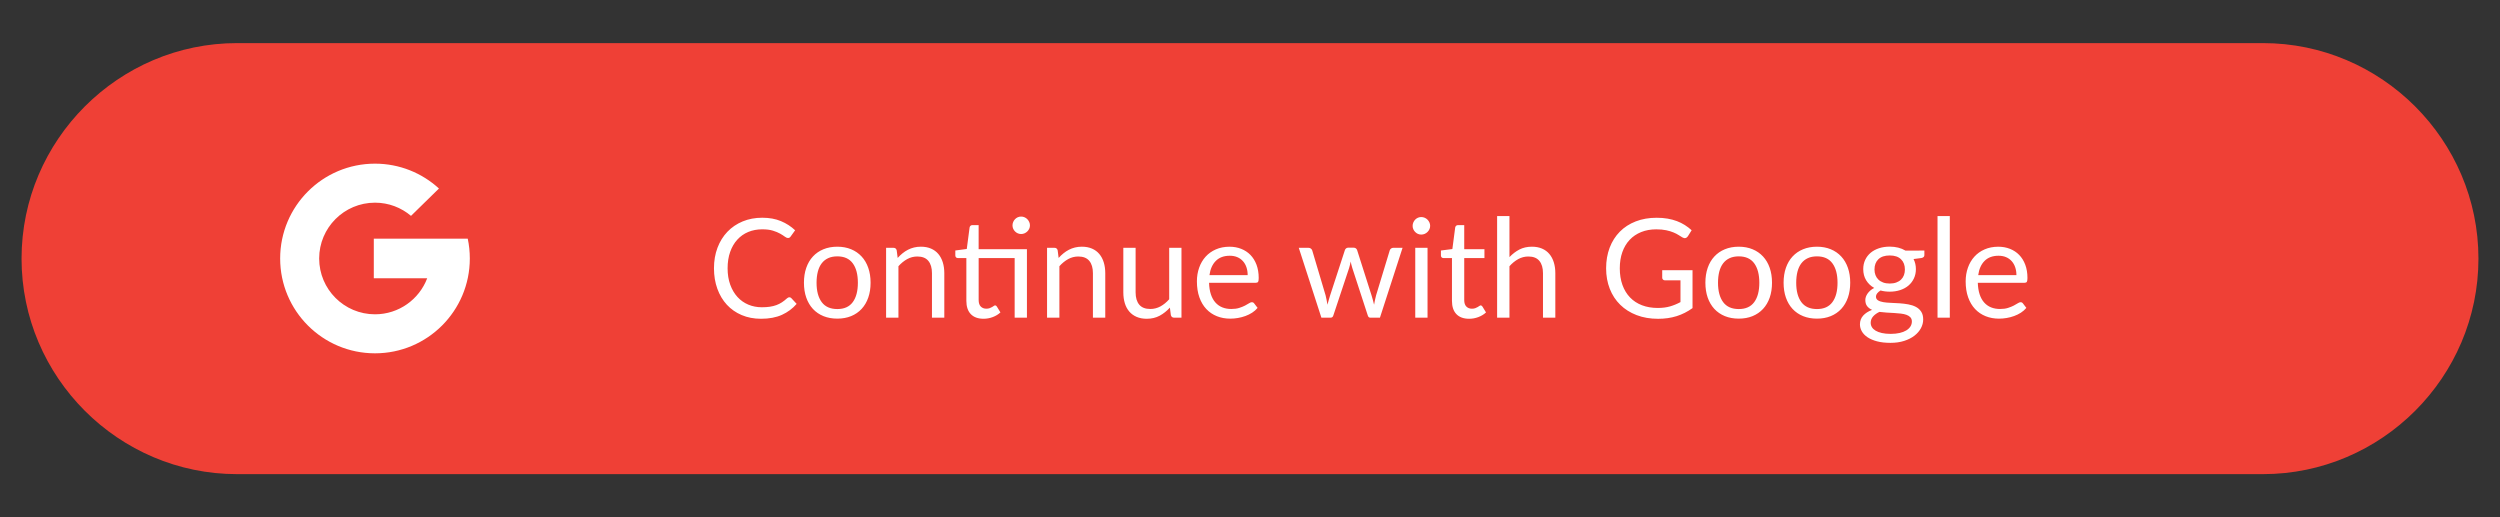 <?xml version="1.0" encoding="utf-8"?>
<!-- Generator: Adobe Illustrator 16.0.0, SVG Export Plug-In . SVG Version: 6.00 Build 0)  -->
<!DOCTYPE svg PUBLIC "-//W3C//DTD SVG 1.1//EN" "http://www.w3.org/Graphics/SVG/1.1/DTD/svg11.dtd">
<svg version="1.1" id="Layer_1" xmlns="http://www.w3.org/2000/svg" xmlns:xlink="http://www.w3.org/1999/xlink" x="0px" y="0px"
	 width="290px" height="60px" viewBox="0 0 290 60" enable-background="new 0 0 290 60" xml:space="preserve">
<rect x="0" y="0" width="290" height="60" fill="#333333" stroke="none"/>
<g>
	<path fill="#EF4036" d="M262.5,55h-235c-13.751,0-25-11.25-25-25s11.249-25,25-25h235c13.75,0,25,11.25,25,25S276.25,55,262.5,55"
		/>
	<path fill="#FFFFFF" d="M43.361,27.687v4.595h6.193c-0.927,2.441-3.288,4.177-6.054,4.177c-3.576,0-6.476-2.897-6.476-6.473
		c0-3.576,2.899-6.476,6.476-6.476c1.592,0,3.049,0.576,4.177,1.531l3.242-3.173c-1.955-1.791-4.56-2.884-7.419-2.884
		c-6.076,0-11.001,4.925-11.001,11.001c0,6.075,4.925,11,11.001,11c6.074,0,10.999-4.924,10.999-11c0-0.788-0.083-1.558-0.24-2.299
		H43.361z"/>
	<path fill="#FFFFFF" d="M234.657,35.193c-0.064-0.091-0.155-0.136-0.272-0.136c-0.091,0-0.199,0.041-0.324,0.124
		s-0.28,0.172-0.468,0.268c-0.187,0.097-0.409,0.186-0.668,0.269s-0.566,0.124-0.924,0.124c-0.384,0-0.731-0.063-1.04-0.188
		s-0.576-0.314-0.8-0.567c-0.225-0.253-0.399-0.569-0.524-0.948s-0.195-0.824-0.212-1.336h5.416c0.133,0,0.225-0.037,0.272-0.112
		s0.071-0.224,0.071-0.448c0-0.575-0.085-1.089-0.256-1.54c-0.171-0.45-0.406-0.828-0.708-1.136
		c-0.301-0.307-0.659-0.541-1.071-0.704c-0.413-0.163-0.863-0.244-1.349-0.244c-0.587,0-1.115,0.104-1.584,0.309
		s-0.867,0.488-1.191,0.848c-0.325,0.36-0.575,0.785-0.748,1.276c-0.174,0.491-0.261,1.019-0.261,1.584
		c0,0.699,0.097,1.316,0.288,1.855c0.192,0.539,0.46,0.991,0.805,1.356c0.344,0.365,0.752,0.643,1.224,0.832
		c0.472,0.188,0.988,0.284,1.548,0.284c0.293,0,0.589-0.025,0.888-0.076c0.3-0.051,0.589-0.127,0.868-0.229
		c0.28-0.101,0.543-0.23,0.788-0.388s0.456-0.343,0.632-0.556L234.657,35.193z M229.473,31.914c0.097-0.704,0.344-1.256,0.74-1.652
		c0.397-0.397,0.938-0.596,1.62-0.596c0.325,0,0.616,0.055,0.872,0.164c0.256,0.108,0.473,0.264,0.652,0.464
		c0.179,0.199,0.314,0.437,0.407,0.712c0.094,0.274,0.141,0.577,0.141,0.908H229.473z M224.753,36.85h1.424V25.065h-1.424V36.85z
		 M221.025,29.065c-0.251-0.148-0.528-0.263-0.832-0.34c-0.305-0.077-0.633-0.116-0.984-0.116c-0.448,0-0.86,0.062-1.236,0.185
		s-0.699,0.297-0.972,0.523c-0.272,0.228-0.484,0.501-0.636,0.824c-0.152,0.323-0.229,0.681-0.229,1.076
		c0,0.491,0.112,0.921,0.336,1.292c0.225,0.371,0.536,0.668,0.937,0.892c-0.171,0.085-0.32,0.185-0.448,0.296
		c-0.128,0.112-0.236,0.231-0.324,0.356s-0.152,0.251-0.195,0.376s-0.064,0.247-0.064,0.364c0,0.304,0.071,0.545,0.212,0.724
		c0.142,0.179,0.332,0.321,0.572,0.428c-0.438,0.165-0.781,0.388-1.032,0.664c-0.251,0.277-0.376,0.616-0.376,1.017
		c0,0.282,0.073,0.553,0.22,0.812c0.147,0.259,0.367,0.487,0.66,0.685c0.293,0.196,0.661,0.354,1.104,0.472
		c0.442,0.117,0.96,0.176,1.552,0.176s1.124-0.076,1.596-0.228c0.473-0.152,0.871-0.355,1.196-0.608s0.575-0.543,0.748-0.868
		s0.26-0.661,0.26-1.008c0-0.373-0.079-0.677-0.236-0.912c-0.156-0.235-0.363-0.419-0.619-0.552
		c-0.257-0.133-0.549-0.229-0.876-0.288c-0.328-0.059-0.664-0.1-1.009-0.124c-0.344-0.024-0.68-0.041-1.008-0.052
		c-0.328-0.012-0.62-0.037-0.876-0.08s-0.463-0.113-0.62-0.212c-0.157-0.1-0.235-0.244-0.235-0.437c0-0.123,0.045-0.244,0.136-0.363
		c0.091-0.12,0.221-0.233,0.392-0.341c0.336,0.092,0.693,0.137,1.072,0.137c0.438,0,0.843-0.062,1.216-0.185s0.693-0.299,0.96-0.527
		c0.268-0.229,0.477-0.506,0.628-0.828c0.152-0.323,0.229-0.682,0.229-1.076c0-0.427-0.091-0.816-0.272-1.168l0.92-0.12
		c0.225-0.048,0.336-0.16,0.336-0.336v-0.528H221.025z M221.609,37.874c-0.112,0.176-0.273,0.327-0.484,0.456
		c-0.211,0.128-0.468,0.227-0.772,0.296c-0.304,0.068-0.647,0.104-1.031,0.104c-0.396,0-0.737-0.033-1.028-0.1
		c-0.291-0.067-0.532-0.157-0.724-0.272c-0.192-0.115-0.335-0.251-0.429-0.408c-0.093-0.156-0.14-0.326-0.14-0.508
		c0-0.283,0.095-0.528,0.284-0.74c0.188-0.211,0.433-0.385,0.731-0.523c0.268,0.037,0.544,0.063,0.832,0.08
		c0.288,0.016,0.572,0.032,0.853,0.048s0.545,0.039,0.796,0.068c0.251,0.028,0.471,0.078,0.66,0.147
		c0.188,0.069,0.34,0.165,0.452,0.288c0.111,0.123,0.168,0.283,0.168,0.48C221.777,37.503,221.721,37.697,221.609,37.874
		 M218.449,32.77c-0.219-0.08-0.403-0.192-0.552-0.336c-0.149-0.144-0.264-0.316-0.341-0.516c-0.076-0.2-0.115-0.42-0.115-0.66
		c0-0.496,0.15-0.892,0.451-1.185c0.302-0.293,0.74-0.439,1.316-0.439c0.571,0,1.007,0.146,1.308,0.439
		c0.302,0.293,0.452,0.688,0.452,1.185c0,0.24-0.037,0.46-0.111,0.66c-0.075,0.199-0.188,0.372-0.336,0.516
		c-0.149,0.144-0.334,0.256-0.553,0.336s-0.472,0.12-0.76,0.12S218.668,32.85,218.449,32.77 M208.957,35.046
		c-0.397-0.536-0.596-1.284-0.596-2.244c0-0.48,0.049-0.911,0.147-1.292c0.1-0.381,0.248-0.703,0.448-0.964
		c0.2-0.262,0.451-0.461,0.752-0.601c0.301-0.139,0.655-0.208,1.06-0.208c0.801,0,1.397,0.27,1.792,0.809
		c0.396,0.539,0.593,1.291,0.593,2.256c0,0.96-0.197,1.708-0.593,2.244c-0.395,0.536-0.991,0.804-1.792,0.804
		C209.958,35.85,209.354,35.582,208.957,35.046 M209.157,28.914c-0.478,0.196-0.884,0.477-1.221,0.84
		c-0.336,0.362-0.593,0.801-0.771,1.315c-0.179,0.516-0.268,1.089-0.268,1.725c0,0.64,0.089,1.216,0.268,1.728
		s0.436,0.949,0.771,1.312c0.337,0.362,0.743,0.641,1.221,0.836c0.477,0.194,1.015,0.292,1.611,0.292
		c0.593,0,1.125-0.098,1.601-0.292c0.475-0.195,0.88-0.474,1.216-0.836c0.336-0.363,0.593-0.801,0.772-1.312
		c0.179-0.512,0.268-1.088,0.268-1.728c0-0.636-0.089-1.209-0.268-1.725c-0.18-0.515-0.437-0.953-0.772-1.315
		c-0.336-0.363-0.741-0.644-1.216-0.84c-0.476-0.197-1.008-0.297-1.601-0.297C210.172,28.617,209.634,28.717,209.157,28.914
		 M199.885,35.046c-0.396-0.536-0.596-1.284-0.596-2.244c0-0.48,0.05-0.911,0.147-1.292c0.1-0.381,0.248-0.703,0.448-0.964
		c0.2-0.262,0.451-0.461,0.752-0.601c0.303-0.139,0.655-0.208,1.061-0.208c0.8,0,1.397,0.27,1.792,0.809s0.592,1.291,0.592,2.256
		c0,0.96-0.197,1.708-0.592,2.244s-0.992,0.804-1.792,0.804C200.887,35.85,200.283,35.582,199.885,35.046 M200.085,28.914
		c-0.477,0.196-0.884,0.477-1.22,0.84c-0.336,0.362-0.593,0.801-0.772,1.315c-0.178,0.516-0.268,1.089-0.268,1.725
		c0,0.64,0.09,1.216,0.268,1.728c0.18,0.512,0.437,0.949,0.772,1.312c0.336,0.362,0.743,0.641,1.22,0.836
		c0.478,0.194,1.015,0.292,1.612,0.292c0.592,0,1.126-0.098,1.6-0.292c0.476-0.195,0.88-0.474,1.216-0.836
		c0.336-0.363,0.595-0.801,0.772-1.312c0.179-0.512,0.268-1.088,0.268-1.728c0-0.636-0.089-1.209-0.268-1.725
		c-0.178-0.515-0.437-0.953-0.772-1.315c-0.336-0.363-0.74-0.644-1.216-0.84c-0.474-0.197-1.008-0.297-1.6-0.297
		C201.1,28.617,200.562,28.717,200.085,28.914 M192.817,31.338v0.88c0,0.085,0.03,0.157,0.092,0.216s0.143,0.088,0.244,0.088h1.783
		v2.521c-0.394,0.213-0.798,0.38-1.212,0.5c-0.413,0.119-0.886,0.18-1.42,0.18c-0.677,0-1.288-0.104-1.832-0.312
		s-1.006-0.511-1.388-0.907c-0.381-0.397-0.674-0.88-0.88-1.448c-0.205-0.568-0.308-1.212-0.308-1.932
		c0-0.693,0.099-1.319,0.296-1.877c0.197-0.557,0.479-1.031,0.848-1.424c0.368-0.392,0.814-0.692,1.336-0.903
		c0.523-0.211,1.107-0.316,1.752-0.316c0.443,0,0.826,0.035,1.148,0.104c0.322,0.068,0.603,0.152,0.84,0.252
		c0.238,0.099,0.438,0.2,0.604,0.308c0.166,0.107,0.312,0.197,0.44,0.272c0.134,0.079,0.255,0.104,0.364,0.075
		c0.109-0.028,0.198-0.097,0.268-0.204l0.44-0.703c-0.245-0.225-0.51-0.426-0.792-0.604s-0.59-0.331-0.92-0.456
		s-0.69-0.221-1.08-0.288c-0.39-0.066-0.811-0.1-1.265-0.1c-0.896,0-1.706,0.141-2.432,0.424s-1.341,0.681-1.848,1.196
		c-0.507,0.515-0.897,1.132-1.173,1.852c-0.273,0.72-0.412,1.518-0.412,2.393c0,0.863,0.143,1.655,0.425,2.376
		c0.282,0.72,0.687,1.337,1.212,1.852s1.159,0.915,1.899,1.2c0.742,0.285,1.574,0.428,2.496,0.428c0.779,0,1.495-0.103,2.148-0.308
		c0.654-0.205,1.268-0.517,1.844-0.933v-4.399H192.817z M175.097,25.065h-1.432V36.85h1.432v-5.968
		c0.311-0.348,0.647-0.621,1.013-0.824s0.759-0.304,1.18-0.304c0.571,0,0.996,0.169,1.276,0.508c0.279,0.339,0.42,0.814,0.42,1.428
		v5.16h1.432v-5.16c0-0.459-0.058-0.877-0.176-1.256c-0.117-0.379-0.289-0.703-0.517-0.972c-0.226-0.27-0.509-0.478-0.848-0.624
		c-0.338-0.147-0.729-0.221-1.172-0.221c-0.549,0-1.034,0.109-1.456,0.328c-0.421,0.22-0.805,0.513-1.152,0.88V25.065z
		 M171.49,36.781c0.346-0.131,0.642-0.311,0.888-0.54l-0.416-0.68c-0.059-0.091-0.126-0.136-0.2-0.136
		c-0.043,0-0.092,0.02-0.147,0.06c-0.057,0.04-0.124,0.084-0.204,0.132c-0.08,0.049-0.175,0.093-0.284,0.133
		c-0.11,0.04-0.239,0.06-0.388,0.06c-0.263,0-0.476-0.083-0.641-0.248c-0.166-0.165-0.248-0.419-0.248-0.76v-4.864h2.345v-1.032
		h-2.345v-2.792h-0.72c-0.091,0-0.164,0.025-0.22,0.076c-0.057,0.051-0.092,0.116-0.108,0.196l-0.328,2.504l-1.327,0.168v0.568
		c0,0.106,0.028,0.185,0.088,0.235c0.058,0.052,0.13,0.076,0.216,0.076h0.976v4.96c0,0.672,0.172,1.188,0.517,1.544
		c0.344,0.357,0.836,0.536,1.476,0.536C170.786,36.978,171.143,36.913,171.49,36.781 M165.814,25.806
		c-0.057-0.125-0.132-0.235-0.225-0.328c-0.094-0.093-0.203-0.167-0.328-0.22c-0.126-0.053-0.258-0.08-0.396-0.08
		c-0.14,0-0.269,0.027-0.389,0.08c-0.119,0.053-0.226,0.127-0.315,0.22c-0.091,0.093-0.163,0.203-0.216,0.328
		c-0.055,0.125-0.08,0.257-0.08,0.396c0,0.14,0.025,0.269,0.08,0.389c0.053,0.12,0.125,0.227,0.216,0.319
		c0.09,0.094,0.196,0.167,0.315,0.221c0.12,0.053,0.249,0.08,0.389,0.08c0.138,0,0.27-0.027,0.396-0.08
		c0.125-0.054,0.234-0.127,0.328-0.221c0.093-0.093,0.168-0.199,0.225-0.319c0.056-0.12,0.084-0.249,0.084-0.389
		C165.898,26.062,165.87,25.931,165.814,25.806 M164.17,36.85h1.424v-8.104h-1.424V36.85z M161.626,28.745
		c-0.101,0-0.189,0.028-0.264,0.085c-0.075,0.056-0.125,0.127-0.152,0.212l-1.584,5.216c-0.048,0.191-0.092,0.377-0.132,0.556
		s-0.073,0.356-0.101,0.532c-0.043-0.176-0.088-0.355-0.136-0.536s-0.101-0.365-0.16-0.552l-1.672-5.248
		c-0.026-0.08-0.075-0.147-0.144-0.2c-0.069-0.053-0.157-0.08-0.265-0.08h-0.624c-0.096,0-0.177,0.027-0.243,0.08
		c-0.067,0.053-0.113,0.12-0.141,0.2l-1.712,5.248c-0.059,0.187-0.113,0.371-0.164,0.552s-0.1,0.36-0.147,0.536
		c-0.054-0.341-0.125-0.704-0.217-1.088l-1.552-5.216c-0.026-0.08-0.079-0.149-0.156-0.208c-0.076-0.06-0.172-0.089-0.283-0.089
		h-1.12l2.624,8.104h1.071c0.165,0,0.272-0.091,0.32-0.272l1.824-5.487c0.043-0.128,0.077-0.255,0.104-0.38
		c0.027-0.125,0.054-0.249,0.08-0.372c0.027,0.123,0.054,0.247,0.08,0.372c0.027,0.125,0.062,0.249,0.104,0.372l1.792,5.495
		c0.053,0.182,0.148,0.272,0.288,0.272h1.128l2.624-8.104H161.626z M145.482,35.193c-0.064-0.091-0.155-0.136-0.272-0.136
		c-0.091,0-0.199,0.041-0.324,0.124c-0.126,0.083-0.282,0.172-0.468,0.268c-0.187,0.097-0.41,0.186-0.668,0.269
		c-0.259,0.083-0.567,0.124-0.924,0.124c-0.384,0-0.731-0.063-1.04-0.188c-0.311-0.125-0.576-0.314-0.8-0.567
		c-0.225-0.253-0.399-0.569-0.524-0.948c-0.126-0.379-0.196-0.824-0.212-1.336h5.416c0.133,0,0.224-0.037,0.271-0.112
		c0.049-0.075,0.072-0.224,0.072-0.448c0-0.575-0.086-1.089-0.256-1.54c-0.171-0.45-0.407-0.828-0.708-1.136
		c-0.302-0.307-0.659-0.541-1.072-0.704c-0.414-0.163-0.862-0.244-1.348-0.244c-0.587,0-1.115,0.104-1.584,0.309
		c-0.47,0.205-0.867,0.488-1.192,0.848c-0.325,0.36-0.574,0.785-0.748,1.276s-0.26,1.019-0.26,1.584
		c0,0.699,0.096,1.316,0.288,1.855s0.46,0.991,0.804,1.356c0.345,0.365,0.752,0.643,1.225,0.832
		c0.472,0.188,0.988,0.284,1.548,0.284c0.293,0,0.589-0.025,0.888-0.076c0.298-0.051,0.588-0.127,0.868-0.229
		c0.28-0.101,0.542-0.23,0.788-0.388c0.245-0.157,0.456-0.343,0.632-0.556L145.482,35.193z M140.298,31.914
		c0.096-0.704,0.342-1.256,0.74-1.652c0.396-0.397,0.937-0.596,1.62-0.596c0.325,0,0.616,0.055,0.872,0.164
		c0.256,0.108,0.473,0.264,0.651,0.464c0.179,0.199,0.315,0.437,0.408,0.712c0.093,0.274,0.141,0.577,0.141,0.908H140.298z
		 M135.626,28.745v5.969c-0.309,0.352-0.647,0.628-1.012,0.828c-0.365,0.199-0.759,0.3-1.181,0.3c-0.575,0-1.004-0.168-1.283-0.504
		c-0.28-0.336-0.42-0.812-0.42-1.424v-5.169h-1.425v5.169c0,0.459,0.058,0.877,0.172,1.256c0.115,0.379,0.287,0.7,0.517,0.968
		c0.229,0.267,0.513,0.473,0.852,0.62c0.339,0.146,0.729,0.22,1.172,0.22c0.565,0,1.067-0.119,1.505-0.355
		c0.437-0.237,0.831-0.552,1.184-0.94l0.112,0.872c0.053,0.197,0.181,0.296,0.384,0.296h0.848v-8.104H135.626z M122.69,29.042
		c-0.049-0.197-0.174-0.297-0.376-0.297h-0.856v8.104h1.432v-5.968c0.31-0.348,0.647-0.621,1.013-0.824
		c0.364-0.203,0.759-0.304,1.18-0.304c0.571,0,0.996,0.169,1.276,0.508c0.279,0.339,0.42,0.814,0.42,1.428v5.16h1.432v-5.16
		c0-0.459-0.059-0.877-0.176-1.256s-0.289-0.703-0.517-0.972c-0.227-0.27-0.509-0.478-0.848-0.624
		c-0.339-0.147-0.729-0.221-1.172-0.221c-0.288,0-0.556,0.031-0.804,0.093c-0.248,0.061-0.483,0.148-0.704,0.264
		c-0.222,0.115-0.432,0.252-0.628,0.412c-0.197,0.16-0.385,0.339-0.561,0.536L122.69,29.042z M119.39,25.75
		c-0.056-0.125-0.131-0.235-0.224-0.328c-0.093-0.094-0.201-0.167-0.324-0.221c-0.123-0.053-0.253-0.079-0.392-0.079
		c-0.14,0-0.269,0.026-0.389,0.079c-0.119,0.054-0.225,0.127-0.315,0.221c-0.091,0.093-0.163,0.203-0.216,0.328
		c-0.054,0.125-0.08,0.257-0.08,0.396s0.026,0.269,0.08,0.388c0.053,0.12,0.125,0.226,0.216,0.316s0.196,0.163,0.315,0.216
		c0.12,0.053,0.249,0.08,0.389,0.08c0.139,0,0.269-0.027,0.392-0.08s0.231-0.125,0.324-0.216s0.168-0.196,0.224-0.316
		c0.057-0.119,0.084-0.249,0.084-0.388S119.446,25.875,119.39,25.75 M119.122,28.905h-5.6v-2.792h-0.721
		c-0.091,0-0.164,0.025-0.22,0.076s-0.092,0.116-0.108,0.196l-0.327,2.496l-1.328,0.176v0.568c0,0.106,0.028,0.185,0.088,0.235
		c0.059,0.052,0.131,0.076,0.216,0.076h0.976v4.96c0,0.672,0.172,1.188,0.517,1.544c0.344,0.357,0.836,0.536,1.476,0.536
		c0.368,0,0.726-0.064,1.072-0.196c0.347-0.131,0.643-0.311,0.888-0.54l-0.416-0.68c-0.059-0.091-0.125-0.136-0.2-0.136
		c-0.043,0-0.092,0.02-0.147,0.06s-0.124,0.084-0.204,0.132c-0.08,0.049-0.175,0.093-0.284,0.133c-0.108,0.04-0.239,0.06-0.388,0.06
		c-0.261,0-0.476-0.083-0.641-0.248c-0.164-0.165-0.247-0.419-0.247-0.76v-4.864h4.176v6.912h1.424V28.905z M104.018,29.042
		c-0.048-0.197-0.174-0.297-0.376-0.297h-0.855v8.104h1.432v-5.968c0.31-0.348,0.646-0.621,1.013-0.824
		c0.364-0.203,0.758-0.304,1.18-0.304c0.57,0,0.996,0.169,1.275,0.508c0.28,0.339,0.421,0.814,0.421,1.428v5.16h1.432v-5.16
		c0-0.459-0.06-0.877-0.176-1.256c-0.118-0.379-0.29-0.703-0.517-0.972c-0.227-0.27-0.51-0.478-0.848-0.624
		c-0.339-0.147-0.73-0.221-1.172-0.221c-0.288,0-0.557,0.031-0.804,0.093c-0.248,0.061-0.483,0.148-0.704,0.264
		c-0.223,0.115-0.432,0.252-0.628,0.412c-0.198,0.16-0.385,0.339-0.561,0.536L104.018,29.042z M95.318,35.046
		c-0.397-0.536-0.597-1.284-0.597-2.244c0-0.48,0.05-0.911,0.148-1.292s0.248-0.703,0.448-0.964c0.199-0.262,0.45-0.461,0.752-0.601
		c0.301-0.139,0.654-0.208,1.06-0.208c0.8,0,1.397,0.27,1.792,0.809c0.396,0.539,0.592,1.291,0.592,2.256
		c0,0.96-0.196,1.708-0.592,2.244c-0.395,0.536-0.992,0.804-1.792,0.804C96.319,35.85,95.715,35.582,95.318,35.046 M95.518,28.914
		c-0.477,0.196-0.884,0.477-1.22,0.84c-0.336,0.362-0.593,0.801-0.771,1.315c-0.18,0.516-0.269,1.089-0.269,1.725
		c0,0.64,0.089,1.216,0.269,1.728c0.179,0.512,0.436,0.949,0.771,1.312c0.336,0.362,0.743,0.641,1.22,0.836
		c0.478,0.194,1.016,0.292,1.612,0.292c0.592,0,1.125-0.098,1.601-0.292c0.475-0.195,0.88-0.474,1.216-0.836
		c0.336-0.363,0.593-0.801,0.771-1.312c0.18-0.512,0.269-1.088,0.269-1.728c0-0.636-0.089-1.209-0.269-1.725
		c-0.179-0.515-0.436-0.953-0.771-1.315c-0.336-0.363-0.741-0.644-1.216-0.84c-0.476-0.197-1.009-0.297-1.601-0.297
		C96.533,28.617,95.995,28.717,95.518,28.914 M91.298,34.602c-0.197,0.181-0.396,0.337-0.596,0.468s-0.416,0.239-0.648,0.324
		c-0.231,0.085-0.484,0.148-0.76,0.188s-0.583,0.06-0.924,0.06c-0.561,0-1.081-0.101-1.564-0.304
		c-0.482-0.203-0.9-0.497-1.256-0.885c-0.354-0.387-0.635-0.859-0.84-1.42c-0.205-0.56-0.308-1.196-0.308-1.911
		c0-0.704,0.099-1.337,0.296-1.896c0.196-0.56,0.473-1.035,0.828-1.424c0.354-0.389,0.776-0.688,1.268-0.893
		c0.491-0.204,1.032-0.308,1.624-0.308c0.491,0,0.904,0.052,1.24,0.156c0.336,0.104,0.616,0.22,0.84,0.348s0.405,0.244,0.544,0.348
		c0.139,0.104,0.256,0.156,0.352,0.156c0.085,0,0.153-0.017,0.204-0.052c0.052-0.035,0.093-0.079,0.124-0.132l0.513-0.712
		c-0.476-0.448-1.024-0.804-1.648-1.064s-1.344-0.392-2.16-0.392c-0.832,0-1.592,0.143-2.279,0.428
		c-0.688,0.285-1.279,0.688-1.772,1.204s-0.876,1.136-1.148,1.855c-0.271,0.721-0.407,1.513-0.407,2.377
		c0,0.863,0.131,1.655,0.392,2.376c0.261,0.72,0.629,1.337,1.104,1.852c0.475,0.515,1.048,0.915,1.72,1.2s1.419,0.428,2.24,0.428
		c0.948,0,1.759-0.152,2.428-0.456s1.239-0.728,1.708-1.271l-0.616-0.664c-0.063-0.069-0.139-0.104-0.224-0.104
		C91.479,34.481,91.389,34.521,91.298,34.602"/>
</g>
</svg>

